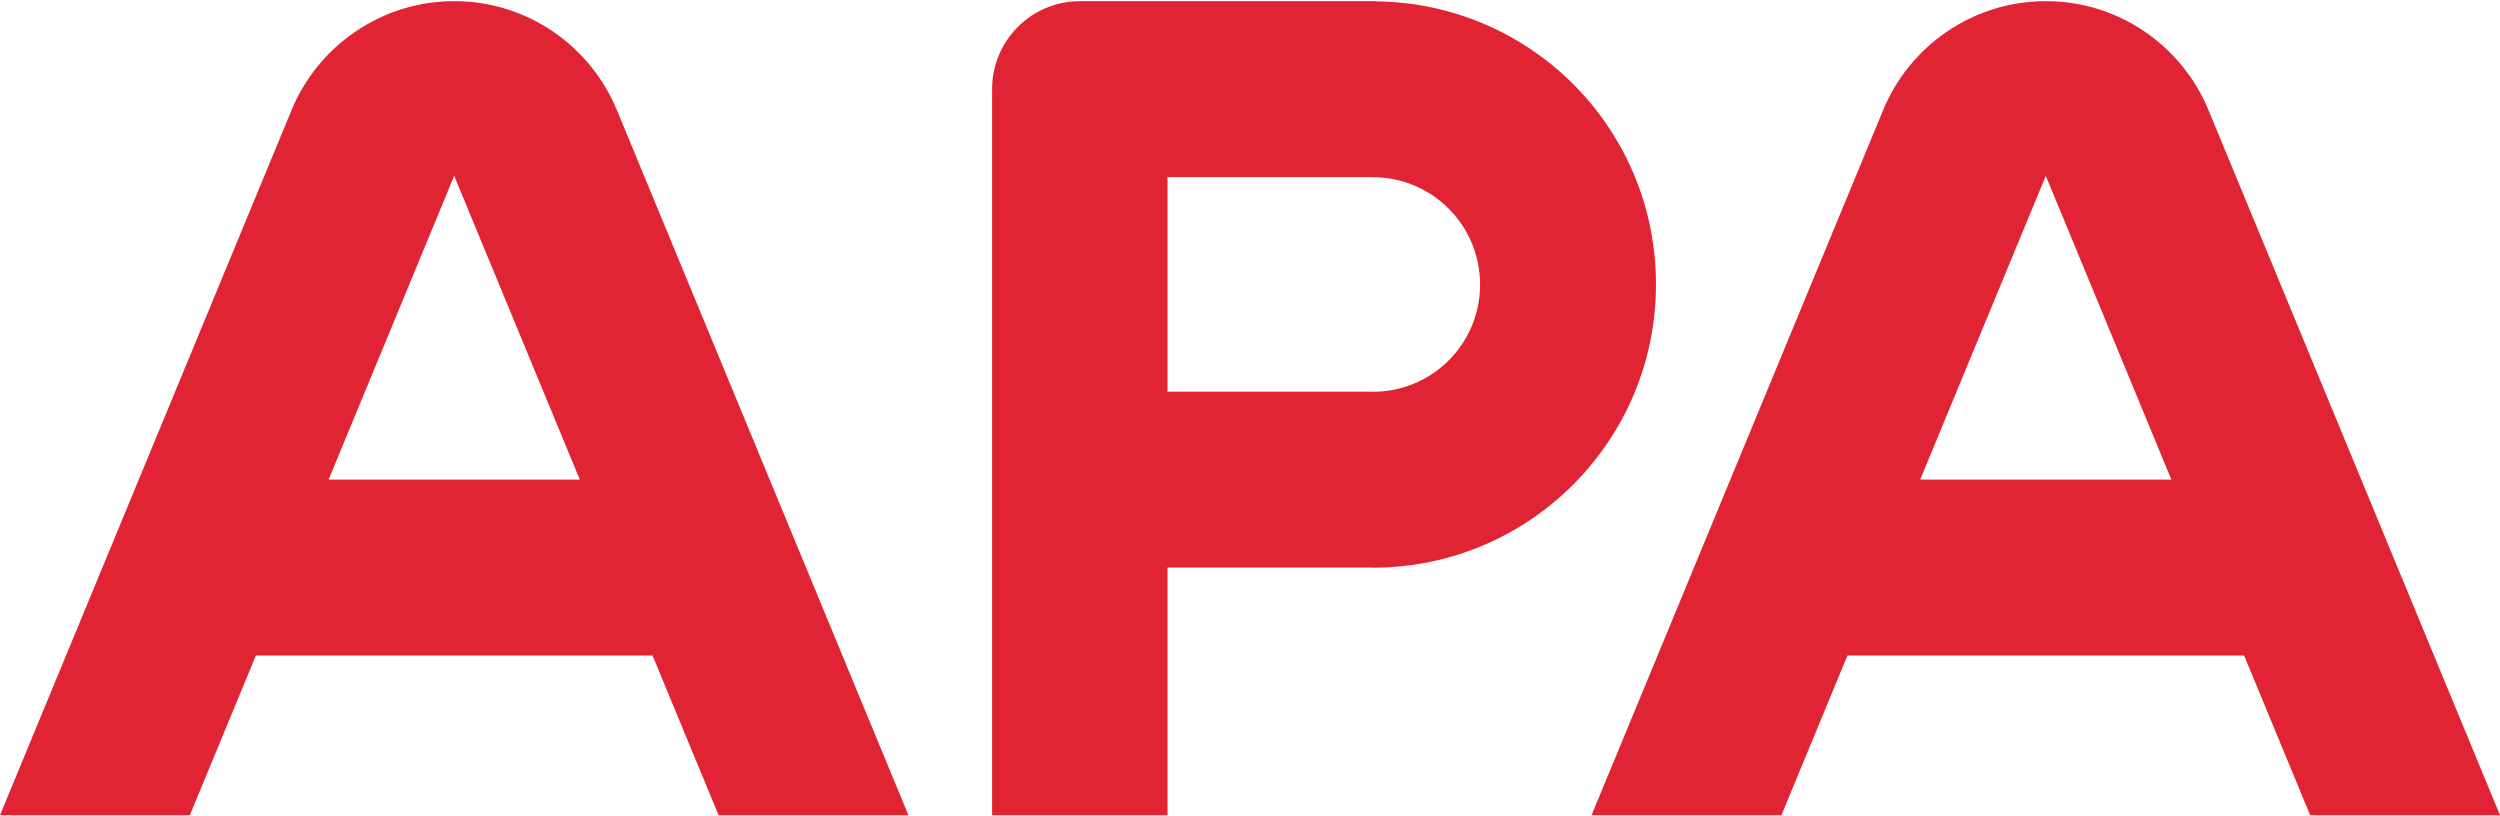 <svg width="98" height="32" viewBox="0 0 98 32" fill="none" xmlns="http://www.w3.org/2000/svg">
<path d="M53.916 0.053V0.045H42.328C40.428 0.051 38.89 1.592 38.89 3.493C38.89 3.495 38.89 3.497 38.89 3.498V31.955H45.768V22.248H53.813V22.253C59.945 22.253 64.914 17.283 64.914 11.152C64.914 5.022 60 0.108 53.916 0.053ZM53.85 15.358V15.354H45.767V6.94H53.812V6.946C56.136 6.946 58.019 8.829 58.019 11.152C58.019 13.476 56.156 15.338 53.85 15.358ZM28.167 31.955H35.61L24.17 4.286L24.167 4.281C23.126 1.794 20.67 0.045 17.805 0.045C14.941 0.045 12.463 1.809 11.43 4.314L0 31.955H7.442L10.031 25.696H25.58L28.168 31.955H28.167ZM12.881 18.801L17.804 6.892L22.728 18.801H12.88H12.881ZM90.558 31.955H98L86.561 4.286L86.558 4.281C85.516 1.794 83.06 0.045 80.195 0.045C77.329 0.045 74.852 1.809 73.82 4.314L62.389 31.955H69.832L72.42 25.696H87.969L90.558 31.955ZM75.271 18.801L80.195 6.892L85.118 18.801H75.27H75.271Z" fill="#E12433"/>
</svg>

